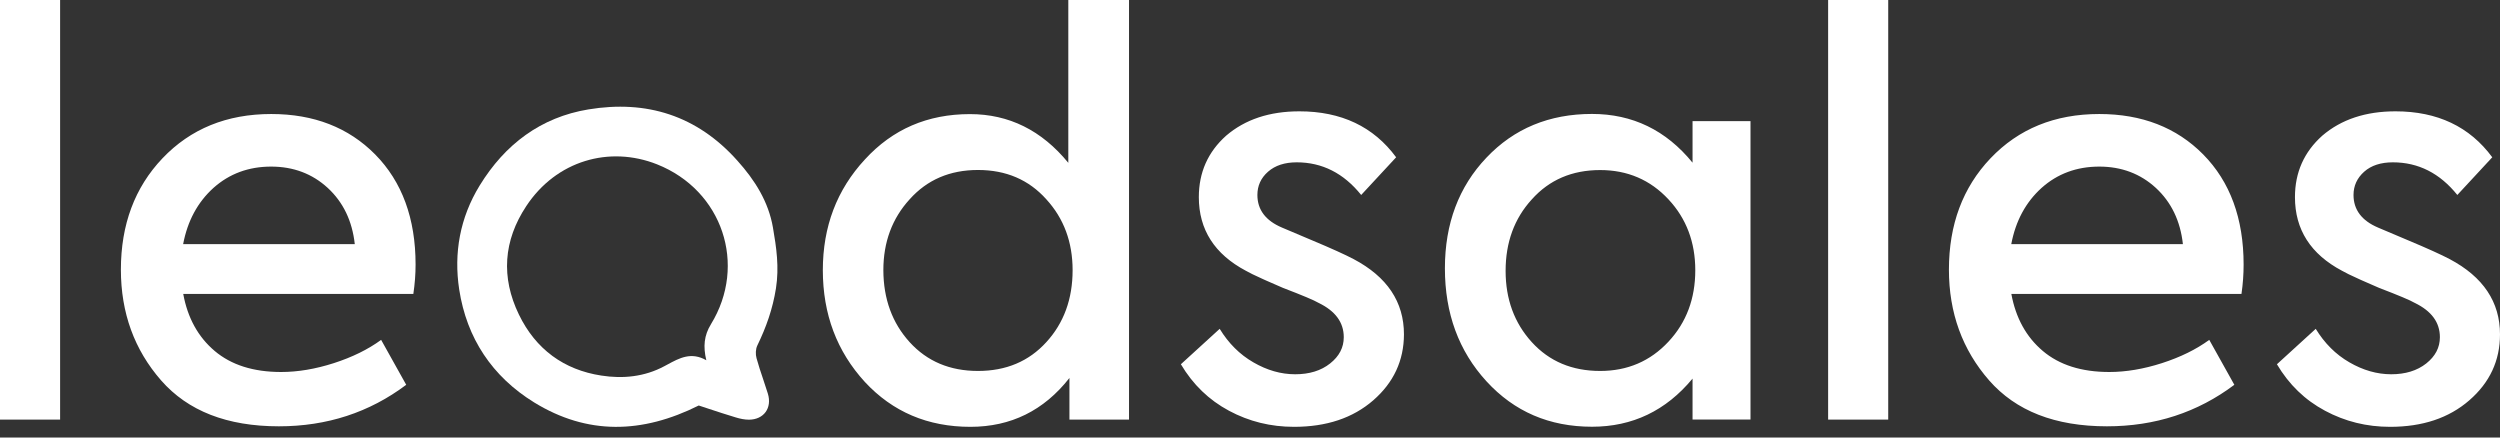 <svg width="160" height="28" viewBox="0 0 160 28" fill="none" xmlns="http://www.w3.org/2000/svg">
<rect x="0" y="0" width="160" height="28" fill="#333333" stroke="none"/>
<path fill-rule="evenodd" clip-rule="evenodd" d="M0 26.855H3.847V0H0V26.855ZM17.849 27.284C20.926 27.284 23.641 26.398 25.998 24.627L24.393 21.752C23.553 22.365 22.542 22.861 21.366 23.24C20.19 23.618 19.063 23.808 17.991 23.808C16.216 23.808 14.799 23.357 13.738 22.46C12.678 21.563 12.007 20.343 11.727 18.811H26.454C26.548 18.176 26.597 17.547 26.597 16.934C26.597 13.982 25.734 11.631 24.009 9.882C22.305 8.161 20.091 7.297 17.36 7.297C14.513 7.297 12.194 8.244 10.397 10.133C8.622 11.999 7.737 14.377 7.737 17.257C7.737 20.02 8.595 22.382 10.309 24.343C12.024 26.303 14.535 27.284 17.849 27.284ZM22.706 15.625H11.721C12.002 14.138 12.65 12.94 13.661 12.026C14.678 11.118 15.909 10.662 17.354 10.662C18.777 10.662 19.986 11.118 20.975 12.026C21.965 12.94 22.542 14.138 22.706 15.625ZM62.107 27.317C64.696 27.317 66.806 26.275 68.438 24.198H68.444V26.855H72.257V0H68.372V10.422C66.668 8.339 64.569 7.303 62.075 7.303C59.365 7.303 57.129 8.266 55.354 10.205C53.557 12.143 52.661 14.505 52.661 17.29C52.661 20.103 53.557 22.488 55.354 24.448C57.129 26.359 59.376 27.317 62.107 27.317ZM62.591 23.741C60.794 23.741 59.338 23.128 58.217 21.897C57.101 20.666 56.541 19.134 56.535 17.29C56.535 15.497 57.096 13.982 58.217 12.756C59.338 11.503 60.794 10.879 62.591 10.879C64.388 10.879 65.844 11.503 66.965 12.756C68.086 13.982 68.647 15.497 68.647 17.29C68.647 19.134 68.086 20.672 66.965 21.897C65.844 23.128 64.388 23.741 62.591 23.741ZM82.819 27.317C84.896 27.317 86.583 26.755 87.891 25.618C89.194 24.482 89.847 23.078 89.853 21.401C89.853 19.324 88.781 17.719 86.633 16.583C86.094 16.299 85.21 15.898 83.973 15.38L82.05 14.566C80.995 14.121 80.473 13.419 80.473 12.478C80.473 11.887 80.698 11.391 81.154 10.99C81.61 10.589 82.22 10.389 82.989 10.389C84.621 10.389 85.995 11.085 87.116 12.478L89.353 10.066C87.908 8.105 85.841 7.125 83.16 7.125C81.247 7.125 79.687 7.643 78.472 8.684C77.307 9.726 76.725 11.035 76.725 12.617C76.725 14.695 77.731 16.265 79.736 17.329C79.934 17.446 80.302 17.625 80.846 17.87L81.044 17.959C81.352 18.098 81.709 18.254 82.116 18.427C83.352 18.9 84.111 19.218 84.391 19.385C85.462 19.903 86.001 20.633 86.001 21.58C86.001 22.242 85.71 22.799 85.127 23.262C84.545 23.724 83.797 23.953 82.891 23.953C81.978 23.953 81.088 23.696 80.214 23.189C79.335 22.683 78.621 21.964 78.06 21.045L75.576 23.312C76.346 24.61 77.373 25.601 78.654 26.287C79.94 26.977 81.324 27.317 82.819 27.317ZM101.888 27.311C104.476 27.311 106.619 26.287 108.323 24.231V26.849H112.032V7.754H108.323V10.411C106.625 8.328 104.476 7.292 101.888 7.292C99.156 7.292 96.903 8.222 95.134 10.088C93.359 11.954 92.474 14.316 92.474 17.173C92.474 20.059 93.359 22.465 95.134 24.404C96.909 26.342 99.156 27.311 101.888 27.311ZM102.41 23.741C100.613 23.741 99.156 23.128 98.035 21.897C96.914 20.666 96.359 19.145 96.359 17.335C96.359 15.514 96.914 13.987 98.035 12.762C99.156 11.508 100.613 10.884 102.41 10.884C104.157 10.884 105.619 11.508 106.784 12.762C107.927 13.987 108.498 15.502 108.498 17.296C108.498 19.112 107.927 20.638 106.784 21.864C105.619 23.117 104.157 23.741 102.41 23.741ZM117 26.855H120.846V0H117V26.855ZM134.843 27.284C137.926 27.284 140.64 26.398 142.998 24.627L141.393 21.752C140.552 22.365 139.541 22.861 138.365 23.24C137.189 23.618 136.063 23.808 134.991 23.808C133.216 23.808 131.798 23.357 130.738 22.46C129.677 21.563 129.007 20.343 128.726 18.811H143.454C143.547 18.176 143.591 17.547 143.591 16.934C143.591 13.982 142.728 11.631 141.003 9.882C139.299 8.161 137.085 7.297 134.354 7.297C131.507 7.297 129.188 8.244 127.391 10.133C125.616 11.999 124.731 14.377 124.731 17.257C124.731 20.02 125.589 22.382 127.303 24.343C129.018 26.303 131.529 27.284 134.843 27.284ZM139.706 15.625H128.721C129.001 14.138 129.65 12.94 130.661 12.026C131.677 11.118 132.908 10.662 134.354 10.662C135.777 10.662 136.986 11.118 137.975 12.026C138.964 12.94 139.541 14.138 139.706 15.625ZM152.966 27.317C155.043 27.317 156.73 26.755 158.038 25.618C159.346 24.482 160 23.078 160 21.401C160 19.324 158.923 17.719 156.78 16.583C156.241 16.299 155.357 15.898 154.12 15.38L152.197 14.566C151.147 14.121 150.625 13.419 150.625 12.478C150.625 11.887 150.856 11.391 151.307 10.99C151.757 10.589 152.373 10.389 153.142 10.389C154.774 10.389 156.148 11.085 157.269 12.478L159.505 10.066C158.06 8.105 155.994 7.125 153.312 7.125C151.4 7.125 149.839 7.643 148.625 8.684C147.46 9.726 146.877 11.035 146.877 12.617C146.877 14.695 147.883 16.265 149.889 17.329C150.087 17.446 150.455 17.625 150.999 17.87L151.197 17.959C151.504 18.098 151.862 18.254 152.268 18.427C153.505 18.9 154.263 19.218 154.543 19.385C155.615 19.903 156.153 20.633 156.153 21.58C156.153 22.242 155.862 22.799 155.28 23.262C154.692 23.724 153.944 23.953 153.038 23.953C152.131 23.953 151.235 23.696 150.361 23.189C149.482 22.683 148.768 21.964 148.207 21.045L145.723 23.312C146.493 24.61 147.515 25.601 148.801 26.287C150.087 26.977 151.471 27.317 152.966 27.317Z" fill="white"/>
<path fill-rule="evenodd" clip-rule="evenodd" d="M49.468 14.561C49.183 12.912 48.32 11.536 47.193 10.283C44.605 7.381 41.368 6.389 37.659 7.002C34.62 7.503 32.318 9.23 30.697 11.876C29.438 13.931 29.032 16.193 29.389 18.527C29.867 21.641 31.499 24.097 34.181 25.752C37.593 27.852 41.094 27.763 44.72 25.952C44.935 26.019 45.149 26.092 45.363 26.164C45.929 26.348 46.506 26.543 47.089 26.715C47.364 26.799 47.655 26.86 47.935 26.86C48.88 26.855 49.424 26.114 49.144 25.195C49.045 24.872 48.941 24.554 48.831 24.237C48.682 23.802 48.54 23.368 48.419 22.928C48.347 22.677 48.358 22.343 48.468 22.114C49.034 20.945 49.452 19.78 49.661 18.455C49.875 17.095 49.688 15.831 49.468 14.561ZM33.681 13.191C32.219 15.396 32.054 17.753 33.213 20.137C34.285 22.348 36.087 23.669 38.483 24.036C39.863 24.253 41.253 24.114 42.511 23.44C42.577 23.407 42.643 23.373 42.709 23.334L42.712 23.333C43.491 22.91 44.238 22.505 45.204 23.056C44.995 22.181 45.056 21.474 45.501 20.75C47.831 16.951 46.243 12.182 42.05 10.517C39 9.308 35.604 10.277 33.681 13.191Z" fill="white"/>
</svg>
